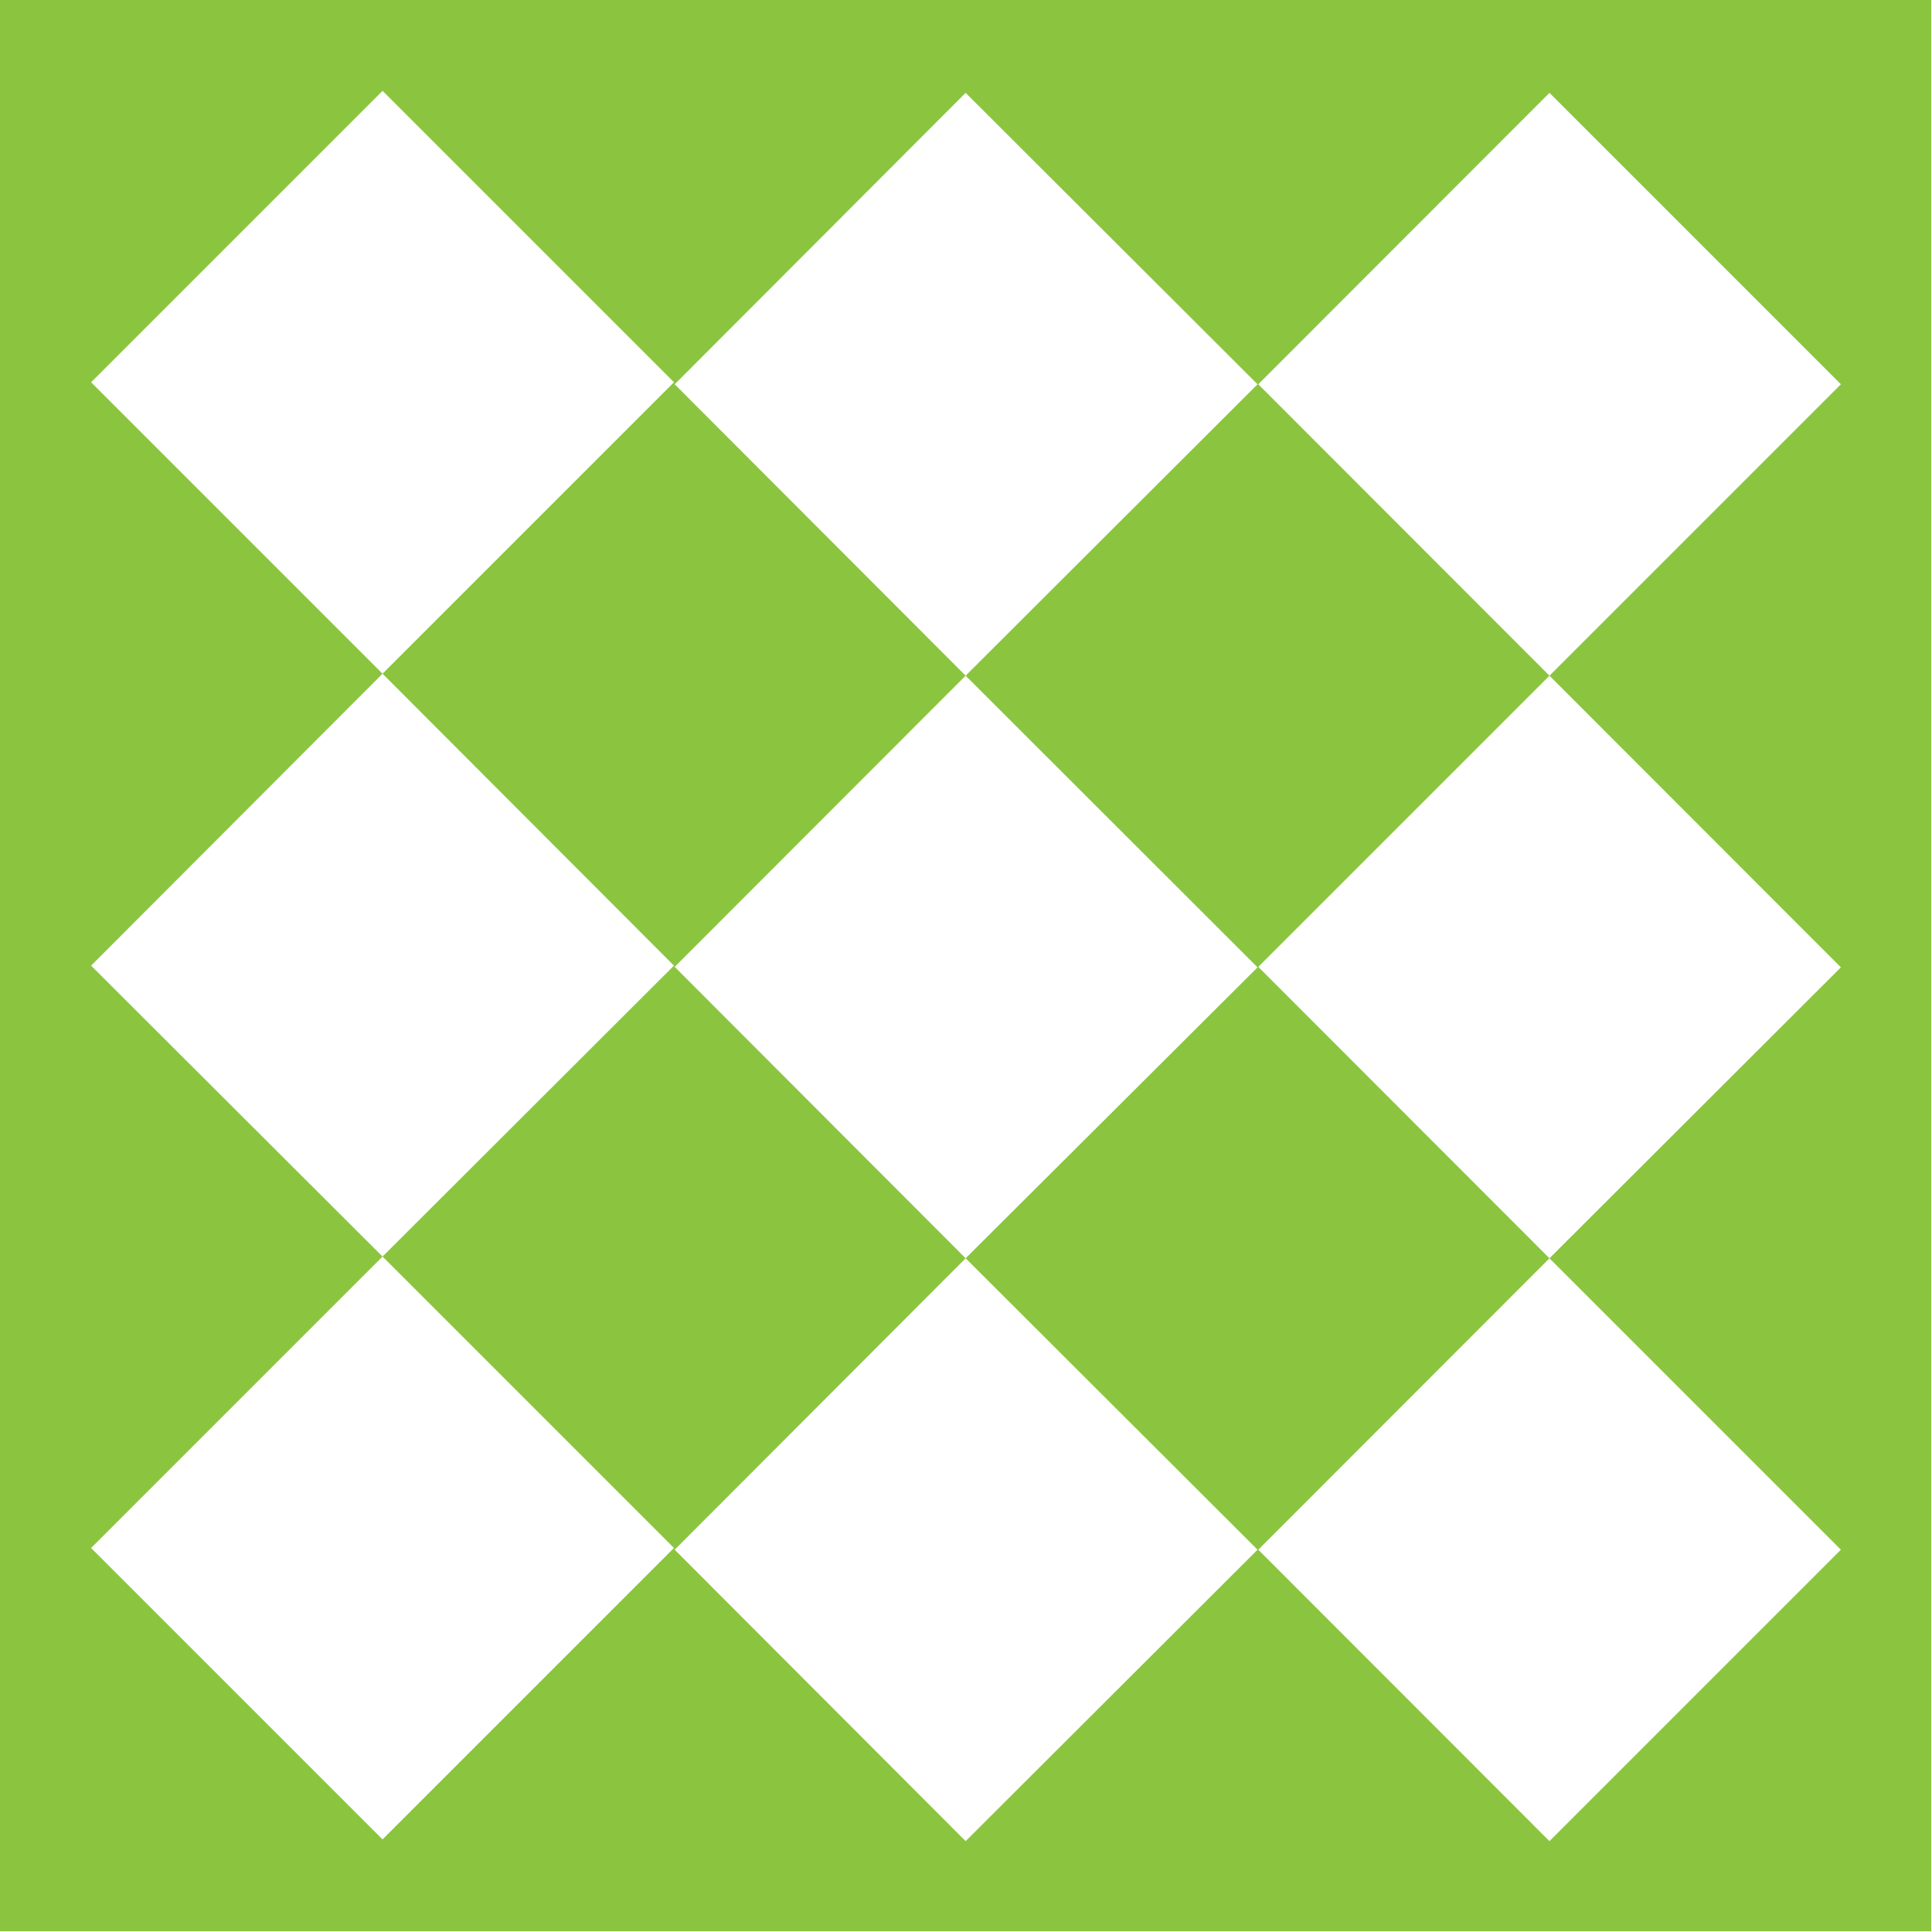 <svg id="a5d59069-ab28-4a7e-b2fd-f364b68b8019" data-name="Layer 1" xmlns="http://www.w3.org/2000/svg" viewBox="0 0 78.03 78.03"><defs><style>.e8aab2a2-43e7-44bc-b177-e5d5b37f98b9{fill:#8bc540;}</style></defs><title>icon-vinyl</title><path class="e8aab2a2-43e7-44bc-b177-e5d5b37f98b9" d="M0,0V78H78V0ZM27.22,39,15.45,50.75,27.22,62.52,15.45,74.29,3.68,62.52,15.45,50.75,3.68,39,15.45,27.21,3.68,15.44,15.45,3.67,27.22,15.44,15.45,27.21Zm23.57.07L39,50.82,50.79,62.59,39,74.36,27.25,62.59,39,50.82,27.25,39.05,39,27.29,27.25,15.52,39,3.75,50.79,15.52,39,27.29Zm23.56,0L62.58,50.82,74.35,62.59,62.58,74.36,50.82,62.59,62.58,50.82,50.82,39.05,62.58,27.29,50.82,15.52,62.58,3.75,74.35,15.52,62.58,27.29Z"/></svg>